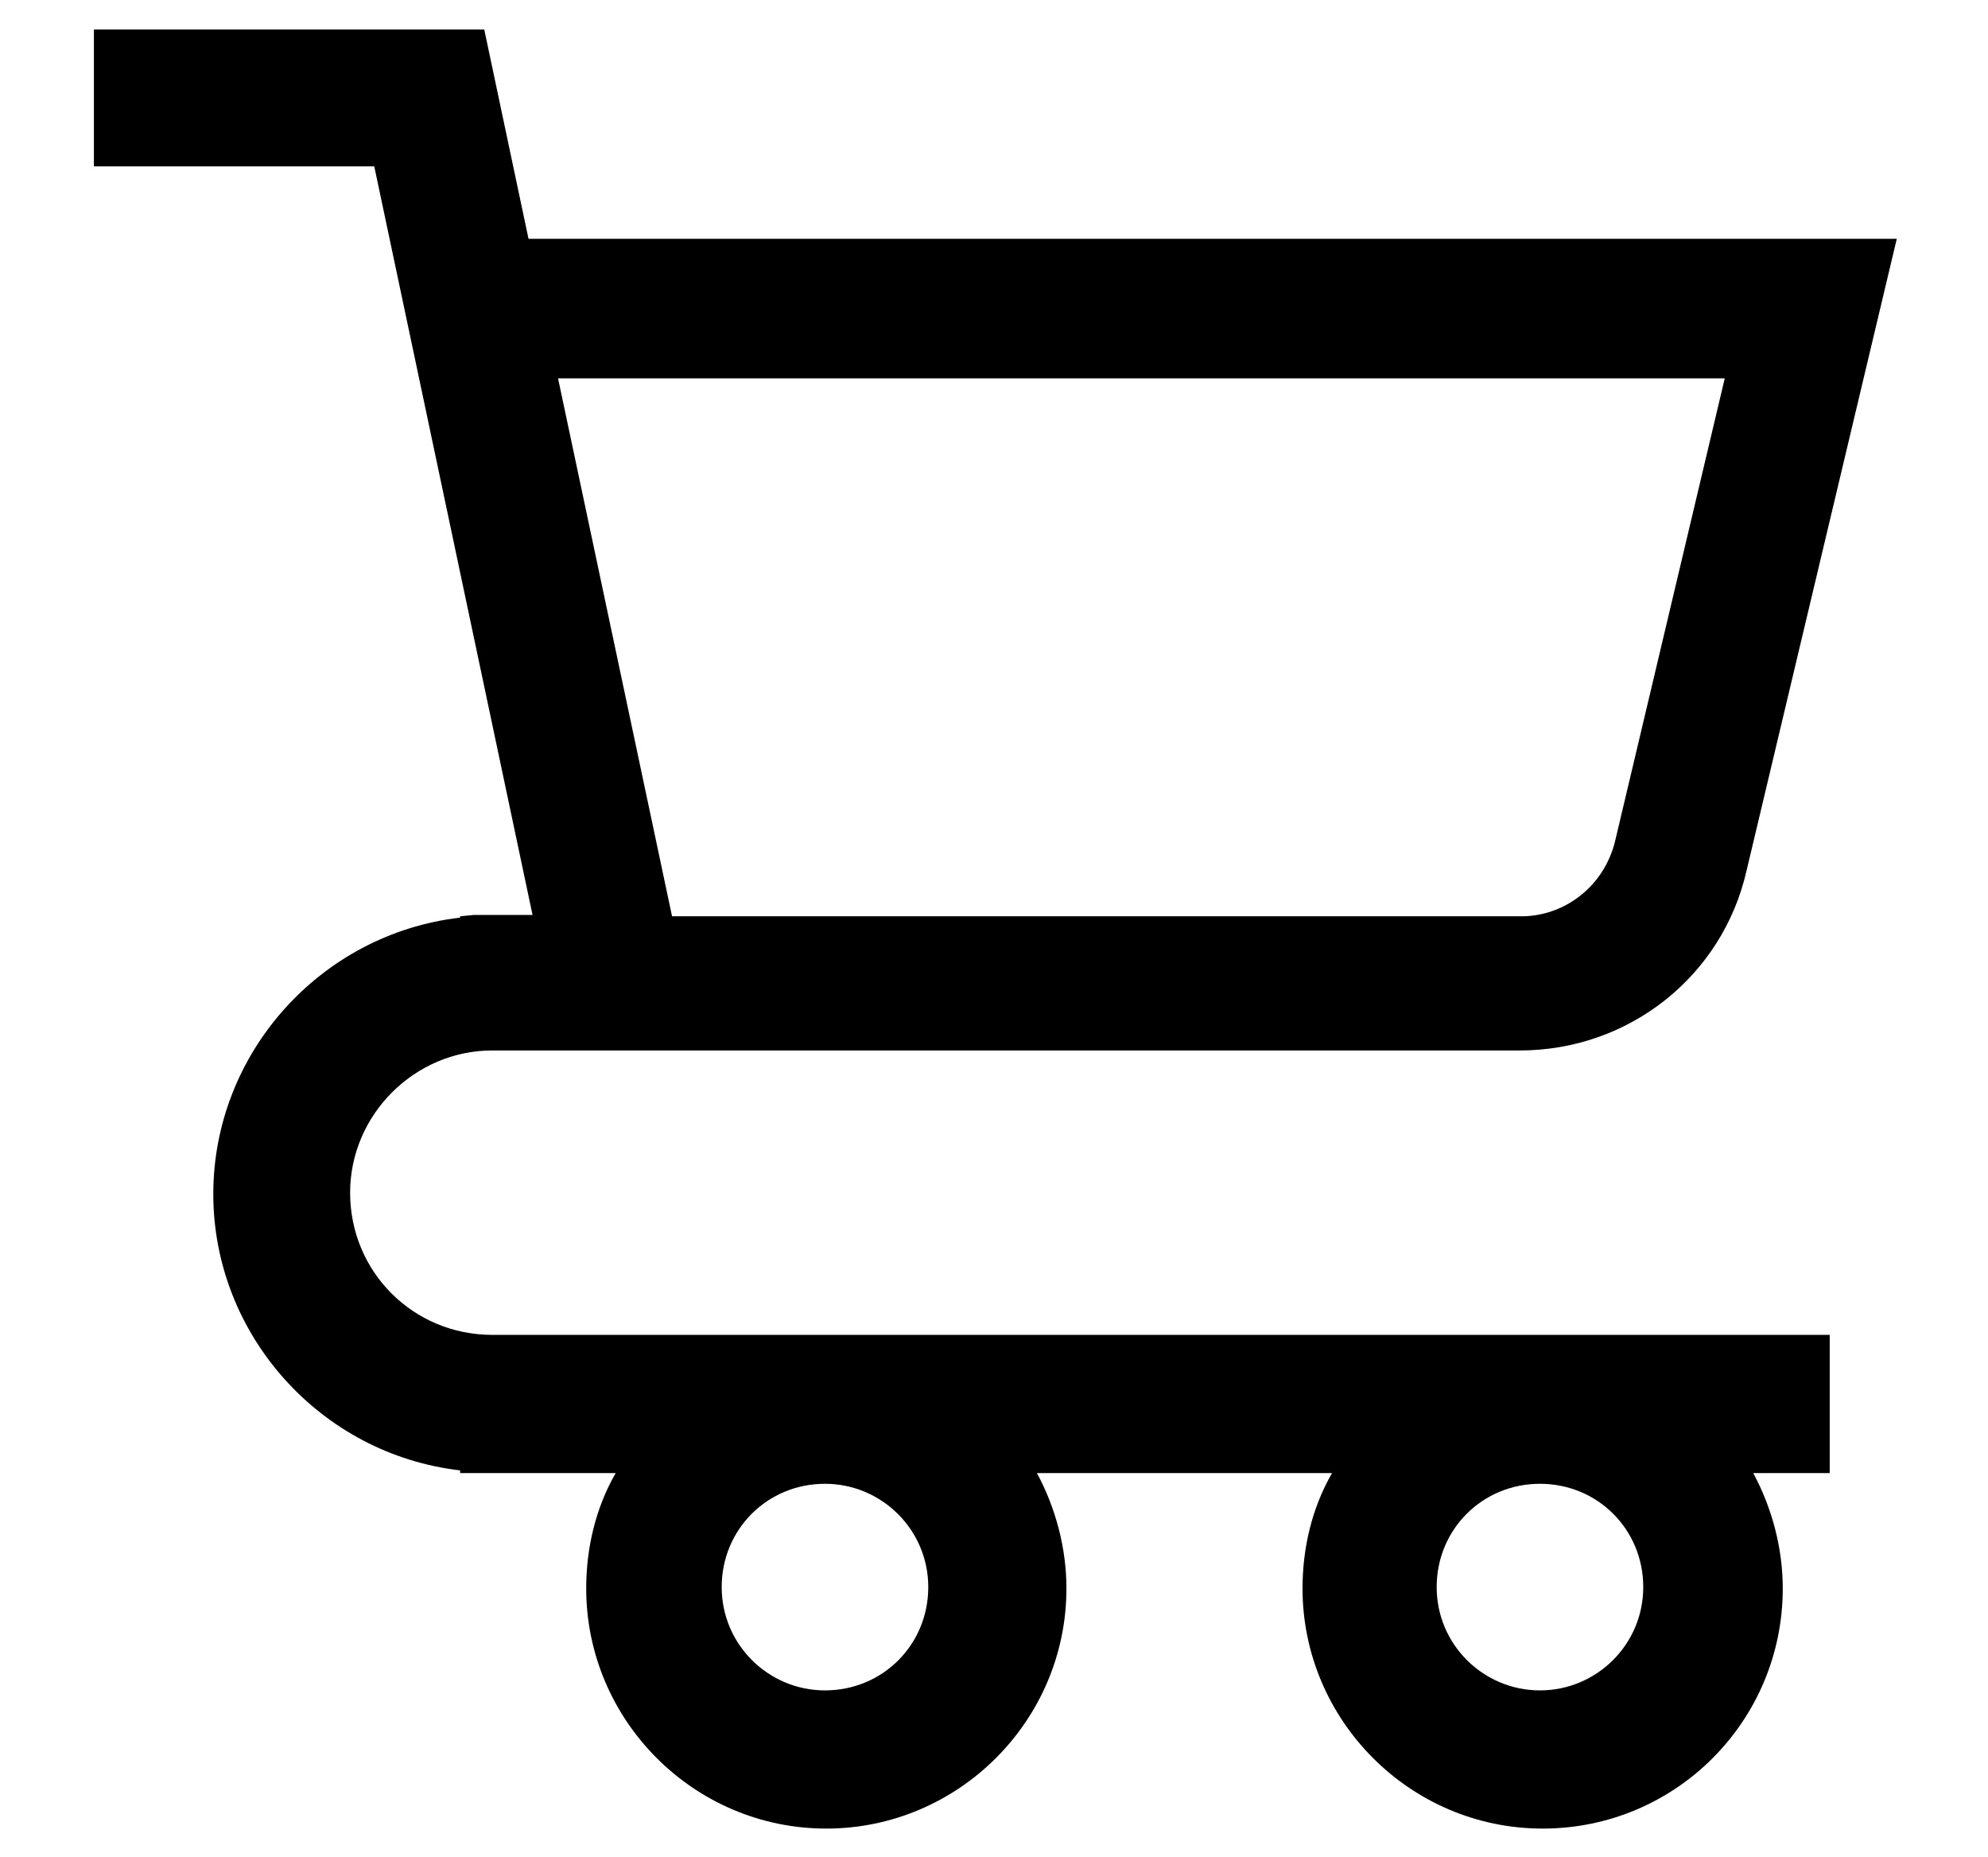<?xml version="1.0" encoding="utf-8"?>
<!-- Generator: Adobe Illustrator 25.2.1, SVG Export Plug-In . SVG Version: 6.00 Build 0)  -->
<svg version="1.1" id="Ebene_1" xmlns="http://www.w3.org/2000/svg" xmlns:xlink="http://www.w3.org/1999/xlink" x="0px" y="0px"
	 viewBox="0 0 148.2 138.4" style="enable-background:new 0 0 148.2 138.4;" xml:space="preserve">
<style type="text/css">
	.st0{fill-rule:evenodd;clip-rule:evenodd;}
</style>
<path d="M26.1,88.9c0-5.8,4.8-10.6,10.6-10.6h76.6c8.1,0,15.1-5.5,16.9-13.4l11.2-47.1h-102L36.1,2.2H7v10.2h20.9l11.8,55.8h-4.4
	l-1,0.1v0.1c-10.4,1.2-18.4,10.1-18.4,20.6s8,19.4,18.4,20.6v0.2h11.6c-1.5,2.6-2.2,5.6-2.2,8.6c0,9.8,8,17.9,17.9,17.9
	c9.8,0,17.9-8,17.9-17.9c0-3-0.8-6-2.2-8.6h22c-1.5,2.6-2.2,5.6-2.2,8.6c0,9.8,8,17.9,17.9,17.9s17.9-8,17.9-17.9c0-3-0.8-6-2.2-8.6
	h5.7V99.5H36.7C30.8,99.5,26.1,94.8,26.1,88.9z M114.8,126c-4.2,0-7.7-3.4-7.7-7.7s3.4-7.7,7.7-7.7s7.7,3.4,7.7,7.7
	S119,126,114.8,126z M61.5,126c-4.2,0-7.7-3.4-7.7-7.7s3.4-7.7,7.7-7.7c4.2,0,7.7,3.4,7.7,7.7S65.8,126,61.5,126z M128.6,28.1
	l-8.2,34.6c-0.8,3.3-3.7,5.6-7,5.6H50.1l-8.5-40.1H128.6z"/>
</svg>
